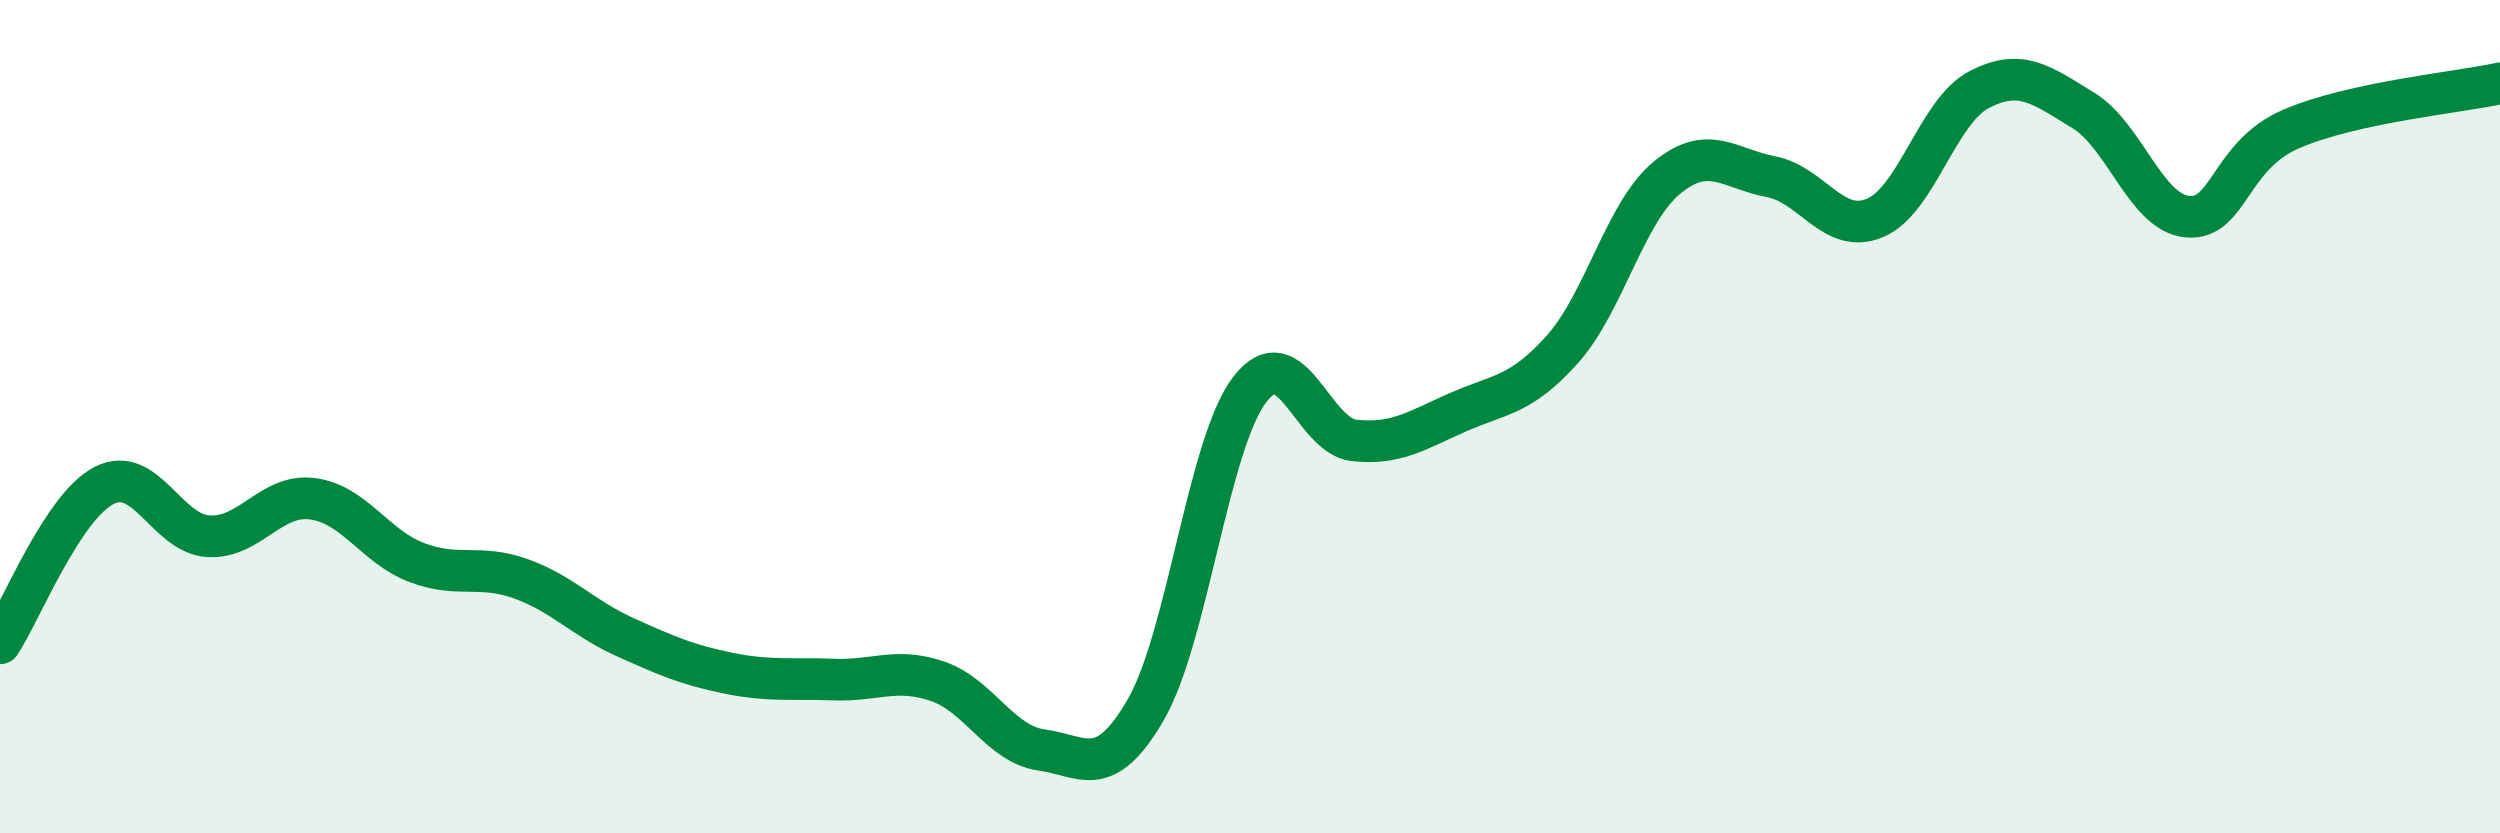 
    <svg width="60" height="20" viewBox="0 0 60 20" xmlns="http://www.w3.org/2000/svg">
      <path
        d="M 0,15.44 C 0.5,14.68 1.5,12.16 2.5,11.65 C 3.5,11.14 4,12.81 5,12.87 C 6,12.93 6.5,11.84 7.5,11.97 C 8.5,12.1 9,13.12 10,13.5 C 11,13.88 11.5,13.53 12.5,13.89 C 13.5,14.25 14,14.84 15,15.29 C 16,15.74 16.5,15.96 17.5,16.16 C 18.5,16.36 19,16.27 20,16.31 C 21,16.35 21.5,16.01 22.5,16.35 C 23.5,16.69 24,17.86 25,18 C 26,18.14 26.5,18.76 27.5,17.03 C 28.5,15.3 29,10.63 30,9.34 C 31,8.05 31.5,10.46 32.5,10.57 C 33.5,10.68 34,10.33 35,9.89 C 36,9.45 36.5,9.5 37.5,8.38 C 38.5,7.26 39,5.1 40,4.27 C 41,3.44 41.5,4.05 42.5,4.24 C 43.5,4.43 44,5.65 45,5.23 C 46,4.81 46.5,2.67 47.5,2.15 C 48.5,1.63 49,2.04 50,2.65 C 51,3.26 51.5,5.11 52.5,5.2 C 53.5,5.29 53.5,3.73 55,3.09 C 56.5,2.45 59,2.22 60,2L60 20L0 20Z"
        fill="#008740"
        opacity="0.1"
        stroke-linecap="round"
        stroke-linejoin="round"
      />
      <path
        d="M 0,15.44 C 0.5,14.68 1.5,12.16 2.5,11.65 C 3.5,11.14 4,12.81 5,12.87 C 6,12.93 6.5,11.84 7.5,11.97 C 8.5,12.1 9,13.12 10,13.5 C 11,13.88 11.5,13.53 12.5,13.89 C 13.5,14.25 14,14.84 15,15.29 C 16,15.74 16.5,15.96 17.5,16.16 C 18.5,16.36 19,16.27 20,16.31 C 21,16.35 21.5,16.01 22.5,16.35 C 23.5,16.69 24,17.86 25,18 C 26,18.14 26.5,18.76 27.5,17.03 C 28.5,15.3 29,10.63 30,9.34 C 31,8.05 31.5,10.46 32.5,10.57 C 33.5,10.68 34,10.33 35,9.89 C 36,9.45 36.5,9.5 37.5,8.38 C 38.5,7.26 39,5.1 40,4.27 C 41,3.44 41.5,4.05 42.5,4.24 C 43.5,4.43 44,5.65 45,5.23 C 46,4.81 46.5,2.67 47.5,2.15 C 48.5,1.63 49,2.04 50,2.65 C 51,3.26 51.5,5.11 52.5,5.2 C 53.5,5.29 53.5,3.73 55,3.09 C 56.5,2.45 59,2.22 60,2"
        stroke="#008740"
        stroke-width="1"
        fill="none"
        stroke-linecap="round"
        stroke-linejoin="round"
      />
    </svg>
  